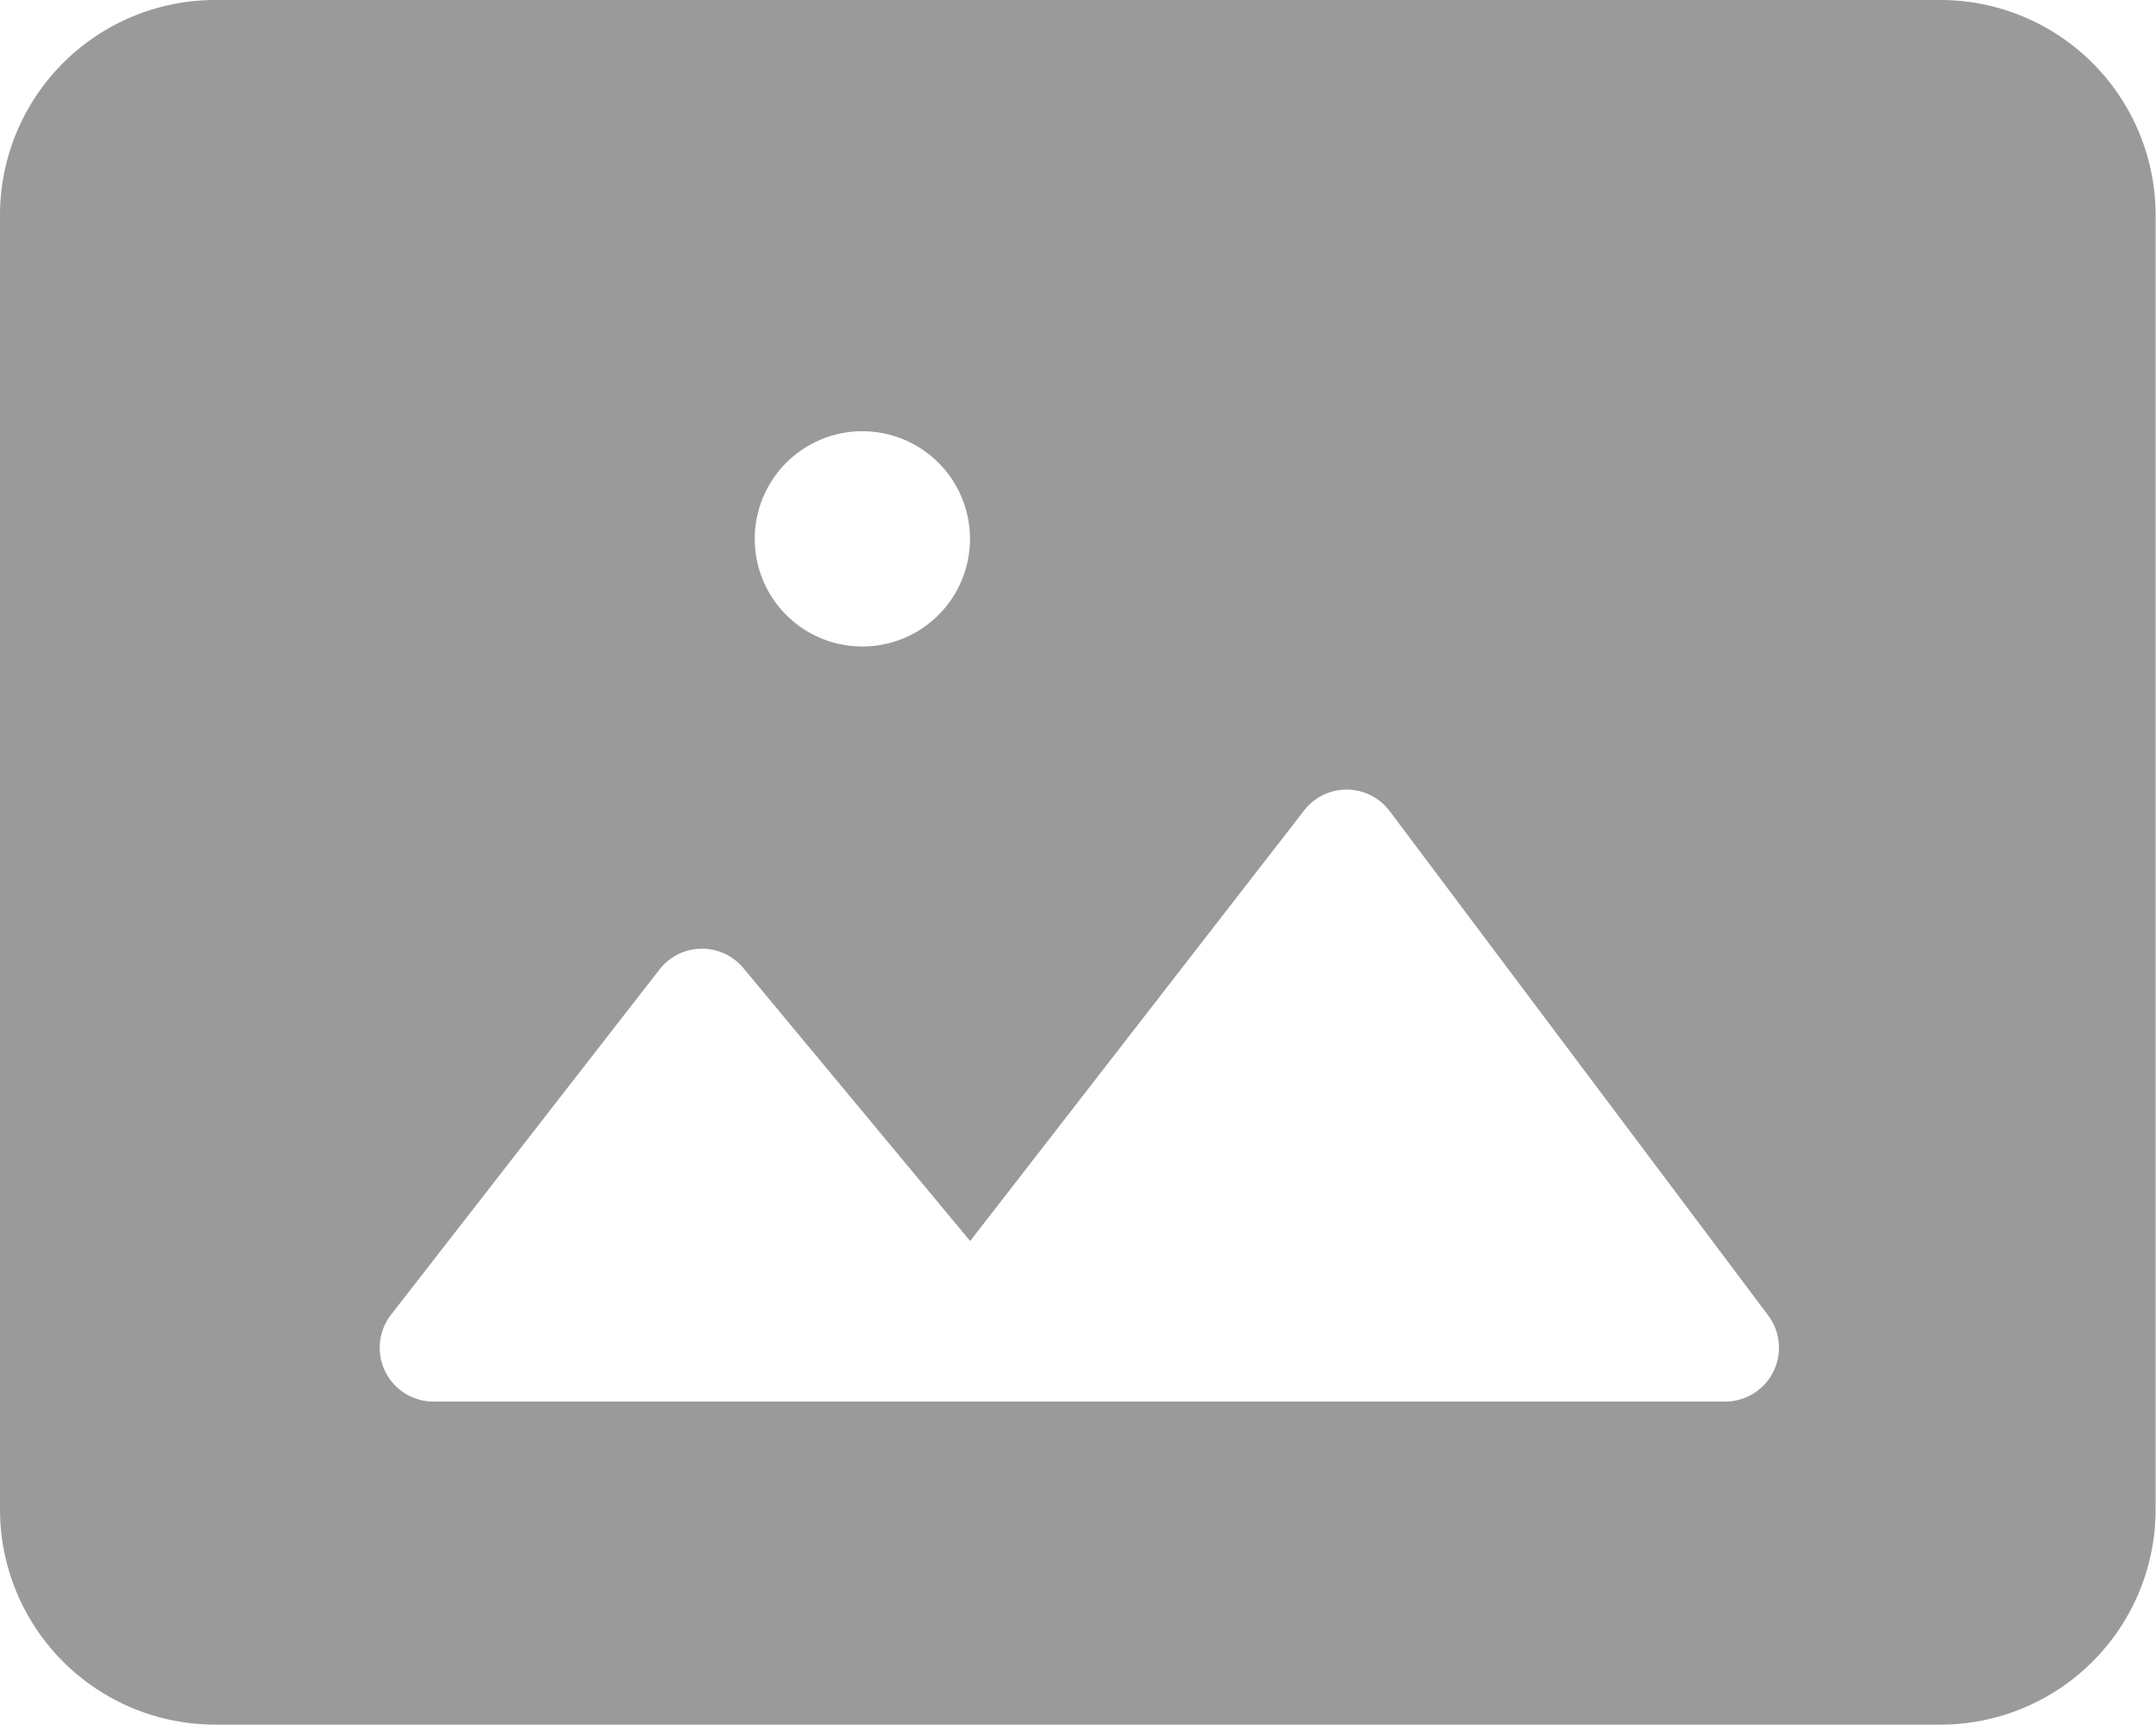 <svg xmlns="http://www.w3.org/2000/svg" width="28.046" height="22.437" viewBox="0 0 28.046 22.437">
  <path id="icons8-image-100-2" d="M27.241,4H4.8A2.8,2.8,0,0,0,2,6.8V23.632a2.8,2.8,0,0,0,2.8,2.8H27.241a2.8,2.8,0,0,0,2.8-2.8V6.8A2.8,2.8,0,0,0,27.241,4ZM13.218,9.609a1.4,1.4,0,1,1-1.4,1.4A1.4,1.4,0,0,1,13.218,9.609ZM24.437,22.23H7.64A.7.7,0,0,1,7.087,21.1l3.492-4.49a.7.7,0,0,1,1.092-.017l2.949,3.549,4.344-5.6a.7.7,0,0,1,1.115.01L25,21.108A.7.7,0,0,1,24.437,22.23Z" transform="translate(-2 -4)" fill="#9a9a9a"/>
</svg>
